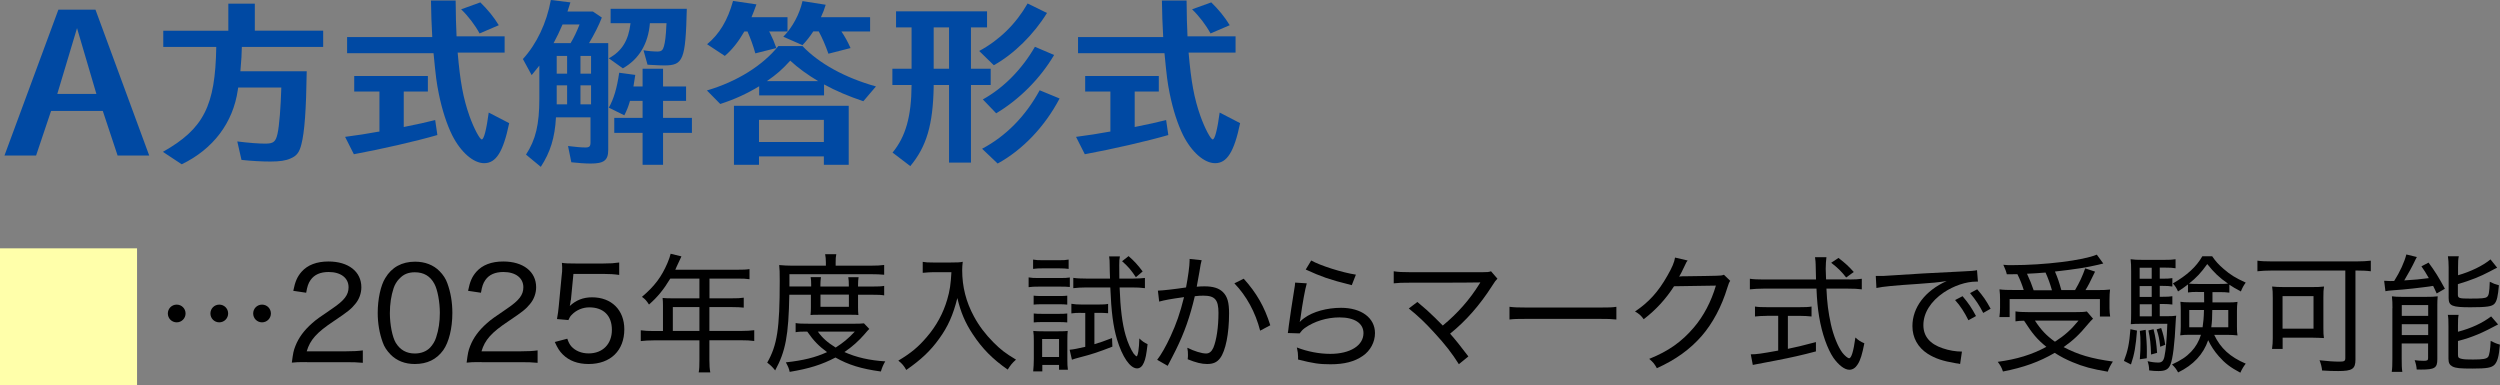 <?xml version="1.0" encoding="UTF-8"?><svg id="_レイヤー_2" xmlns="http://www.w3.org/2000/svg" viewBox="0 0 273.62 42.18"><rect x="0" y="0" width="273.62" height="42.18" fill="#808080" stroke="none"/><defs><style>.cls-1{fill:#ffa;}.cls-1,.cls-2,.cls-3{stroke-width:0px;}.cls-2{fill:#000;}.cls-3{fill:#0049a3;}</style></defs><g id="_オブジェ"><path class="cls-3" d="M10.45,1.06l5.88,15.96h-3.46l-1.62-4.88h-5.66l-1.64,4.88H.49L6.39,1.06h4.06ZM6.27,10.28h4.28l-2.12-7.2-2.16,7.2Z"/><path class="cls-3" d="M26.47,5.14c-.02.84-.04,1.26-.16,2.66h7.26c-.06,4.26-.24,6.66-.58,7.98-.22.9-.52,1.28-1.18,1.56-.52.24-1.2.34-2.22.34-.88,0-2.1-.06-3.16-.18l-.46-2.02c1.26.16,2.36.24,3.06.24.9,0,1.14-.2,1.34-1.06.2-.88.36-2.96.42-5.08h-4.72l-.04.26c-.52,3.6-2.7,6.48-6.14,8.14l-2.06-1.36c4.46-2.52,5.74-5.02,5.84-11.48h-5.8v-1.78h7.12V.4h2.9v2.96h7.48v1.78h-8.9Z"/><path class="cls-3" d="M44.19,13.9c1.6-.32,2.4-.5,3.44-.76l.24,1.64c-2.36.68-6.1,1.54-9.14,2.1l-.96-1.9c1.5-.2,2.4-.34,3.6-.56q.08,0,.16-.02v-4.38h-2.76v-1.7h8.06v1.7h-2.64v3.88ZM55.23,3.98v1.78h-5.14c.28,3.2.6,4.98,1.3,6.96.48,1.34,1.12,2.54,1.34,2.54.24,0,.52-1.14.76-2.94l2.24,1.16c-.66,3.16-1.44,4.38-2.74,4.38-1.18,0-2.56-1.2-3.5-3.06-.6-1.22-1.1-2.76-1.46-4.52-.26-1.3-.32-1.78-.58-4.46h-9.46v-1.76h9.32c-.08-1.28-.12-2.7-.14-4h2.7c.02,1.82.04,2.72.1,3.92h5.26ZM52.49,3.66c-.5-.92-1.26-1.92-2.02-2.64l2.1-.76c.78.76,1.48,1.6,2.02,2.5l-2.1.9Z"/><path class="cls-3" d="M66.57,4.72v11.68c0,1.14-.46,1.5-1.92,1.5-.6,0-1.4-.06-2.12-.14l-.36-1.78c.82.1,1.42.16,1.9.16.44,0,.56-.12.56-.56v-2.74h-3.78c-.12,2.24-.62,3.82-1.66,5.42l-1.62-1.34c1.06-1.62,1.46-3.3,1.46-6.12v-3.62c-.28.36-.44.56-.84,1.04l-.96-1.76c1.5-1.64,2.6-3.94,3.06-6.46l2.14.26c-.22.72-.28.86-.32,1h2.78l.98.66c-.32.84-.82,1.82-1.4,2.8h2.1ZM62.45,4.72c.36-.58.7-1.32.98-2.04h-1.86c-.34.78-.6,1.34-.98,2.04h1.86ZM60.93,6.12v1.94h1.14v-1.94h-1.14ZM60.93,9.34v2.08h1.14v-2.08h-1.14ZM63.53,8.06h1.16v-1.94h-1.16v1.94ZM63.53,11.42h1.16v-2.08h-1.16v2.08ZM71.13,2.54c-.18,2.26-1.2,3.94-2.96,4.94l-1.54-1.1c1.42-.76,2.16-1.94,2.38-3.84h-2.18V.96h8.34c-.14,5.6-.38,6.2-2.46,6.2-.4,0-.78-.02-1.54-.06l-.3-.02-.44-1.58c.42.08,1.08.14,1.52.14s.6-.14.72-.58c.12-.42.22-1.18.26-2.24l.02-.28h-1.82ZM70.33,7.52h2.24v1.94h2.52v1.58h-2.52v1.86h3.16v1.64h-3.16v3.5h-2.24v-3.5h-3.1v-1.64h3.1v-1.86h-1.38c-.16.58-.36,1.08-.62,1.58l-1.7-.84c.54-.92.9-2.16,1.14-3.82l1.76.24c-.12.8-.14.9-.2,1.26h1v-1.94Z"/><path class="cls-3" d="M90.19,10.44h-7.1v-1c-1.34.82-2.76,1.46-4.26,1.94l-1.46-1.48c3.28-.96,6.1-2.72,7.82-4.86h2.64c1.82,1.92,4.68,3.48,8.04,4.42l-1.38,1.62c-1.6-.54-2.98-1.12-4.3-1.84v1.2ZM84.21,3.5l.06.1c.28.56.5,1.08.7,1.66l-2.3.58c-.24-.86-.52-1.62-.86-2.4h-.34c-.66,1.14-1.32,1.98-2.14,2.68l-1.94-1.28c1.34-1.1,2.26-2.62,2.84-4.74l2.56.38c-.24.66-.36.98-.54,1.4h3.94v1.56h-2.02l.04.06ZM92.89,18.04h-2.72v-.92h-7.1v.92h-2.74v-6.46h12.56v6.46ZM83.07,15.54h7.1v-2.42h-7.1v2.42ZM89.55,8.88c-1.14-.68-2.2-1.44-3.06-2.24-.9.98-1.46,1.48-2.56,2.24h5.62ZM92.09,3.44c.38.56.72,1.18,1,1.82l-2.42.62c-.34-.96-.68-1.74-1.06-2.44h-.6c-.36.56-.76,1.06-1.18,1.5l-2.1-.92c1-1.02,1.78-2.46,2.1-3.9l2.54.4c-.14.48-.3.9-.52,1.36h5.38v1.56h-3.14Z"/><path class="cls-3" d="M106.27,7.52h2.16v1.78h-2.16v8.5h-2.4v-8.5h-1.68v.22c-.08,4.14-.78,6.52-2.56,8.66l-1.94-1.48c1.44-1.76,2.06-3.94,2.08-7.4h-2.1v-1.78h2.1V3h-1.7v-1.76h9.96v1.76h-1.76v4.52ZM102.19,3v4.52h1.68V3h-1.68ZM107.17,5.58c2.22-1.2,4.02-2.96,5.3-5.2l2.12,1.04c-1.44,2.34-3.62,4.5-5.82,5.72l-1.6-1.56ZM107.49,16.28c2.6-1.38,4.74-3.54,6.3-6.4l2.18.9c-1.62,3.08-4.04,5.62-6.78,7.12l-1.7-1.62ZM107.57,10.88c2.28-1.26,4.28-3.3,5.7-5.76l2.1.9c-1.52,2.58-3.82,4.88-6.34,6.38l-1.46-1.52Z"/><path class="cls-3" d="M124.19,13.9c1.6-.32,2.4-.5,3.44-.76l.24,1.64c-2.36.68-6.1,1.54-9.14,2.1l-.96-1.9c1.5-.2,2.4-.34,3.6-.56q.08,0,.16-.02v-4.38h-2.76v-1.7h8.06v1.7h-2.64v3.88ZM135.23,3.98v1.78h-5.14c.28,3.2.6,4.98,1.3,6.96.48,1.34,1.12,2.54,1.34,2.54.24,0,.52-1.14.76-2.94l2.24,1.16c-.66,3.16-1.44,4.38-2.74,4.38-1.18,0-2.56-1.2-3.5-3.06-.6-1.22-1.1-2.76-1.46-4.52-.26-1.3-.32-1.78-.58-4.46h-9.46v-1.76h9.32c-.08-1.28-.12-2.7-.14-4h2.7c.02,1.82.04,2.72.1,3.92h5.26ZM132.49,3.66c-.5-.92-1.26-1.92-2.02-2.64l2.1-.76c.78.76,1.48,1.6,2.02,2.5l-2.1.9Z"/><path class="cls-2" d="M20.31,34.31c0,.53-.43.97-.97.97s-.97-.43-.97-.97.43-.97.97-.97.97.43.97.97ZM24.97,34.31c0,.53-.43.97-.97.97s-.97-.43-.97-.97.43-.97.97-.97.97.43.97.97ZM29.65,34.31c0,.53-.43.97-.97.97s-.97-.43-.97-.97.43-.97.97-.97.97.43.97.97Z"/><path class="cls-2" d="M33.56,39.63c-.94,0-1.16.01-1.62.06.14-1.06.18-1.29.39-1.82.36-.92.95-1.72,1.85-2.51.46-.41.8-.64,2.18-1.58,1.33-.9,1.79-1.5,1.79-2.34,0-1.02-.85-1.67-2.18-1.67-.91,0-1.57.29-1.98.88-.25.36-.36.7-.48,1.39l-1.41-.21c.2-1.01.43-1.54.91-2.09.66-.74,1.65-1.12,2.94-1.12,2.19,0,3.6,1.11,3.6,2.82,0,.66-.24,1.32-.66,1.82-.45.56-.8.84-2.39,1.91-1.85,1.23-2.56,2.03-2.93,3.28h4.33c.74,0,1.32-.03,1.81-.1v1.36c-.6-.06-1.08-.07-1.83-.07h-4.31Z"/><path class="cls-2" d="M42.74,38.79c-.39-.39-.69-.84-.85-1.32-.36-.98-.55-2.09-.55-3.22,0-1.5.32-3.01.83-3.82.7-1.18,1.82-1.79,3.26-1.79,1.08,0,2.02.36,2.68,1.04.39.39.69.85.85,1.32.36.98.55,2.07.55,3.25,0,1.68-.38,3.21-1,4.08-.73,1.01-1.76,1.51-3.11,1.51-1.08,0-1.97-.35-2.66-1.04ZM43.7,30.5c-.29.32-.5.67-.62,1.04-.27.81-.41,1.74-.41,2.73,0,1.26.27,2.61.64,3.24.48.79,1.18,1.18,2.09,1.18.67,0,1.26-.22,1.67-.64.29-.31.53-.69.66-1.11.28-.84.41-1.72.41-2.7,0-1.19-.25-2.54-.6-3.18-.45-.84-1.16-1.26-2.14-1.26-.71,0-1.26.22-1.69.71Z"/><path class="cls-2" d="M52.69,39.63c-.94,0-1.16.01-1.62.06.14-1.06.18-1.29.39-1.82.36-.92.95-1.72,1.85-2.51.46-.41.8-.64,2.18-1.58,1.33-.9,1.79-1.5,1.79-2.34,0-1.02-.85-1.67-2.18-1.67-.91,0-1.57.29-1.98.88-.25.36-.36.7-.48,1.39l-1.41-.21c.2-1.01.43-1.54.91-2.09.66-.74,1.65-1.12,2.94-1.12,2.19,0,3.6,1.11,3.6,2.82,0,.66-.24,1.32-.66,1.82-.45.56-.8.84-2.39,1.91-1.85,1.23-2.56,2.03-2.93,3.28h4.33c.74,0,1.32-.03,1.81-.1v1.36c-.6-.06-1.08-.07-1.83-.07h-4.31Z"/><path class="cls-2" d="M62.46,32.86q-.01.24-.1.63c.69-.64,1.47-.95,2.44-.95,2.13,0,3.53,1.39,3.53,3.5,0,2.33-1.51,3.8-3.91,3.8-1.18,0-2.12-.35-2.82-1.04-.36-.36-.56-.67-.88-1.37l1.37-.36c.14.41.24.59.43.83.45.5,1.12.78,1.91.78,1.53,0,2.54-1.02,2.54-2.58s-.92-2.46-2.48-2.46c-.7,0-1.41.29-1.9.8-.18.18-.25.29-.38.59l-1.25-.11c.11-.63.15-.9.2-1.46l.31-3.25c.06-.46.06-.56.06-.95,0-.04,0-.06-.03-.49.42.06.7.07,1.5.07h3.03c.83,0,1.16-.03,1.74-.11v1.36c-.56-.08-1.02-.11-1.72-.11h-3.29l-.28,2.9Z"/><path class="cls-2" d="M72.56,33.44c0-.31-.01-.56-.04-.83.29.03.6.04.99.04h3.04v-2.16h-3.19c-.74,1.22-1.37,2-2.33,2.84-.27-.42-.42-.59-.77-.84,1.4-1.19,2.14-2.19,2.79-3.7.18-.42.28-.73.35-1.02l1.18.29c-.07.15-.1.21-.18.39q-.08.17-.31.66-.11.25-.18.41h6.82c.62,0,.94-.01,1.3-.07v1.11c-.39-.06-.7-.07-1.3-.07h-3.08v2.16h2.45c.6,0,.92-.01,1.3-.07v1.09c-.36-.04-.71-.06-1.28-.06h-2.48v2.61h3.45c.63,0,1.04-.03,1.46-.08v1.18c-.43-.06-.87-.08-1.46-.08h-3.45v2.16c0,.63.03.98.1,1.36h-1.27c.07-.38.08-.7.08-1.37v-2.14h-4.96c-.6,0-1.01.03-1.46.08v-1.18c.42.06.84.08,1.46.08h.97v-2.79ZM76.55,36.22v-2.61h-2.91v2.61h2.91Z"/><path class="cls-2" d="M86.39,32.23c-.08,4.51-.41,6.22-1.55,8.31-.31-.39-.52-.59-.87-.85,1.09-1.91,1.37-3.71,1.37-8.92,0-.94-.01-1.36-.06-1.76.46.04.92.07,1.48.07h3.63v-.38c0-.34-.03-.6-.08-.88h1.22c-.06.27-.07.5-.07.88v.38h3.73c.77,0,1.21-.03,1.58-.08v1.07c-.46-.04-.81-.06-1.47-.06h-8.9v1.34h2.38v-.18c0-.35-.01-.6-.06-.84h1.13c-.04.31-.06.55-.06.83v.2h3.11v-.17c0-.32-.01-.6-.06-.85h1.13c-.04.25-.06.5-.06.87v.15h1.6c.6,0,.91-.01,1.26-.07v1.04c-.31-.06-.66-.07-1.28-.07h-1.58v1.37c0,.32.01.6.04.85-.22-.03-.38-.03-.9-.03h-3.35c-.56,0-.81,0-.99.03.03-.27.04-.57.04-.85v-1.37h-2.4ZM95.13,36.01c-.14.14-.24.25-.5.56-.64.74-1.4,1.42-2.21,1.96,1.3.59,2.8.92,4.47,1.02-.21.35-.35.67-.48,1.11-2.14-.29-3.56-.73-4.97-1.53-1.49.78-2.89,1.22-5.01,1.57-.08-.38-.18-.6-.42-1.04,1.9-.21,3.22-.53,4.51-1.12-.91-.67-1.46-1.23-2.17-2.25-.63,0-.94.01-1.27.07v-1c.34.06.71.07,1.44.07h5.03c.48,0,.71-.01,1.01-.04l.59.62ZM89.51,36.29c.49.69,1.04,1.18,1.95,1.75.85-.55,1.33-.94,2.1-1.75h-4.05ZM89.8,33.58h3.11v-1.34h-3.11v1.34Z"/><path class="cls-2" d="M102.14,29.79c-.29,0-.67.03-1.15.07v-1.2c.32.06.59.07,1.13.07h1.96c.66,0,1.01-.01,1.29-.08-.04.34-.06.62-.06.92,0,1.81.42,3.47,1.29,5.07.55,1.02,1.25,1.95,2.14,2.84.78.78,1.29,1.18,2.46,1.88-.43.39-.56.55-.91,1.09-1.65-1.15-2.79-2.3-3.82-3.87-.83-1.25-1.32-2.4-1.69-3.96-.46,1.85-1.04,3.15-1.99,4.45-.94,1.32-2,2.31-3.6,3.42-.25-.45-.46-.7-.87-1.02,1.42-.85,2.19-1.5,3.12-2.59,1.05-1.22,1.79-2.59,2.23-4.09.29-.98.39-1.7.46-3h-2Z"/><path class="cls-2" d="M112.58,30.36c.32.06.59.07,1.12.07h2.27c.56,0,.81-.01,1.12-.06v1.04c-.34-.03-.55-.04-1.02-.04h-2.37c-.49,0-.76.01-1.12.06v-1.06ZM113.07,28.41c.32.06.56.07,1.05.07h1.79c.49,0,.73-.01,1.05-.07v1.02c-.28-.04-.6-.06-1.05-.06h-1.79c-.45,0-.71.01-1.05.06v-1.02ZM113.08,40.65c.04-.42.07-.88.07-1.36v-1.95c0-.48-.01-.77-.06-1.12.31.03.57.04,1.12.04h1.64c.52,0,.8-.01,1.01-.04-.03.24-.04.56-.04,1.08v2.09c0,.41.01.76.06,1.08h-.97v-.53h-1.83v.71h-1ZM113.13,32.36c.29.03.46.04.94.04h1.83c.48,0,.66-.01.91-.04v.98c-.32-.03-.46-.04-.91-.04h-1.83c-.45,0-.69.01-.94.04v-.98ZM113.13,34.31c.29.03.45.04.94.04h1.83c.46,0,.66-.01.91-.04v.98c-.31-.03-.49-.04-.92-.04h-1.83c-.43,0-.64.01-.92.04v-.98ZM114.06,39.07h1.85v-1.97h-1.85v1.97ZM118.34,34.24c-.45,0-.76.01-1.08.06v-1.05c.38.06.67.08,1.12.08h1.85c.46,0,.77-.01,1.05-.07v1.02c-.35-.03-.64-.04-.98-.04h-.52v3.43c.63-.18.98-.31,1.93-.67l.04.94c-1.53.6-2.31.85-3.63,1.19-.38.1-.55.15-.8.24l-.25-1.09c.46-.04.85-.13,1.71-.32v-3.71h-.45ZM118.9,31.46c-.52,0-1.01.03-1.43.08v-1.13c.38.06.85.08,1.44.08h2.58c-.03-.73-.03-.92-.04-1.56,0-.35-.01-.56-.06-.87h1.18c-.06.28-.07.5-.07.97,0,.49,0,.74.01,1.46h1.5c.58,0,.94-.03,1.3-.07v1.12c-.41-.06-.9-.08-1.44-.08h-1.33c.08,2.3.29,3.99.66,5.25.22.78.58,1.57.88,2,.13.15.27.29.31.29.15,0,.28-.8.31-1.96.32.31.52.45.9.63-.13,1.11-.22,1.62-.41,2.03-.17.41-.43.62-.74.62-.76,0-1.62-1.26-2.2-3.19-.42-1.44-.62-2.98-.73-5.67h-2.62ZM123.52,28.03c.6.52,1.04,1,1.54,1.68l-.74.63c-.53-.8-.87-1.19-1.51-1.75l.71-.56Z"/><path class="cls-2" d="M126.73,31.81c.5-.01,1.91-.17,3.08-.35.22-1.15.39-2.37.39-2.94v-.18l1.32.14c-.08.28-.13.52-.25,1.3-.07.38-.22,1.26-.29,1.6.34-.03.55-.04.85-.04.95,0,1.58.2,2.02.63.49.49.67,1.13.67,2.33,0,2.23-.38,4.1-.98,4.9-.35.46-.76.64-1.43.64-.59,0-1.21-.15-2.12-.52.03-.24.03-.31.03-.48,0-.27-.01-.45-.07-.78.77.38,1.57.63,2.06.63.34,0,.6-.21.79-.63.35-.84.56-2.27.56-3.82,0-1.43-.39-1.88-1.64-1.88-.29,0-.55.01-.95.06-.53,2.25-1.13,3.96-2.06,5.85-.2.39-.49.98-.91,1.77l-1.15-.66c.42-.53.98-1.51,1.46-2.56.64-1.39,1.04-2.52,1.48-4.3-1.51.21-2.1.32-2.72.49l-.14-1.19ZM136.12,30.5c1.4,1.55,2.28,3.08,2.91,5.1l-1.11.59c-.52-2.02-1.49-3.8-2.82-5.18l1.01-.5Z"/><path class="cls-2" d="M143.02,31.03c-.18.63-.45,2.04-.7,3.88-.03.17-.04.2-.07.32h.01c.2-.2.28-.27.49-.42.95-.7,2.48-1.12,4.03-1.12,2.23,0,3.71,1.11,3.71,2.77,0,.97-.5,1.92-1.33,2.49-.9.63-2.03.92-3.53.92-1.23,0-1.9-.1-3.56-.52v-.34c0-.31-.03-.5-.13-.98,1.15.45,2.45.7,3.66.7,2.17,0,3.63-.91,3.63-2.27,0-1.08-.98-1.72-2.62-1.72-1.39,0-2.77.43-3.8,1.16-.24.18-.36.31-.57.59l-1.29-.04c.04-.25.06-.35.11-.83.14-1.06.34-2.34.59-3.92.07-.38.08-.5.1-.77l1.26.08ZM143.51,28.51c.99.56,3.38,1.32,4.89,1.55l-.45,1.15c-1.42-.35-1.98-.52-2.83-.8q-.98-.34-2.21-.91l.6-.99Z"/><path class="cls-2" d="M157.9,35.64c1.65-1.36,2.96-2.86,4.01-4.55.04-.08.06-.1.11-.18q-.21.03-7.73.03c-.83,0-1.22.01-1.75.07v-1.32c.52.08.91.1,1.77.1h7.98c.52,0,.64-.01.9-.1l.7.81c-.18.18-.28.31-.57.77-1.33,2.09-2.86,3.84-4.61,5.25.52.58,1.18,1.4,2,2.49l-1.04.85c-.74-1.18-1.48-2.14-2.69-3.45-1.02-1.12-1.75-1.81-2.79-2.65l.94-.71c.84.69,1.34,1.15,1.92,1.72l.85.85Z"/><path class="cls-2" d="M165.22,33.58c.45.06.97.08,1.93.08h7.87c1.12,0,1.4-.01,1.89-.08v1.39c-.53-.06-.94-.07-1.91-.07h-7.84c-1.11,0-1.46.01-1.95.07v-1.39Z"/><path class="cls-2" d="M184.71,28.51c-.13.17-.14.17-.31.55-.34.71-.45.94-.62,1.22q.11-.03.35-.04h.17c1.96-.03,3.15-.04,3.57-.06.5-.01.59-.03.81-.11l.69.67c-.13.18-.14.21-.31.73-.62,2.06-1.61,3.92-2.82,5.31-1.29,1.47-2.83,2.58-4.9,3.52-.27-.49-.41-.66-.84-1.02,2.12-.85,3.57-1.88,4.9-3.45,1.05-1.23,1.89-2.82,2.4-4.57l-4.58.07c-.9,1.4-1.99,2.59-3.32,3.61-.31-.42-.46-.56-.95-.85,1.51-1.01,2.55-2.16,3.54-3.91.52-.9.77-1.5.84-1.99l1.37.32Z"/><path class="cls-2" d="M202.41,30.59c.62,0,1.01-.03,1.36-.08v1.16c-.42-.06-.88-.08-1.5-.08h-2.37c.07,1.58.2,2.56.49,3.91.27,1.21.77,2.47,1.26,3.11.25.32.59.6.73.6.25,0,.48-.74.69-2.27.38.34.55.45.98.63-.24,1.22-.43,1.85-.73,2.31-.24.39-.56.59-.91.59-.52,0-1.16-.49-1.74-1.3-.67-.99-1.26-2.65-1.57-4.5-.15-.9-.24-1.83-.29-3.08h-5.79c-.56,0-1.01.03-1.5.08v-1.16c.39.06.87.08,1.5.08h5.74q-.03-.88-.04-1.67,0-.28-.07-.77h1.25c-.04.27-.08.83-.08,1.27,0,.21.01.49.04,1.16h2.55ZM193.38,34.57c-.52,0-.95.03-1.3.07v-1.09c.34.06.73.07,1.32.07h3.57c.59,0,.97-.01,1.3-.07v1.09c-.36-.04-.77-.07-1.29-.07h-1.3v3.61c.95-.2,1.5-.32,3.07-.74v1.02c-1.54.41-2.66.66-4.3.98-.11.03-.87.17-2.25.43-.18.03-.22.04-.36.07l-.22-1.16c.63,0,1.12-.07,3-.41v-3.81h-1.22ZM202.06,30.37c-.53-.67-.91-1.05-1.64-1.61l.8-.53c.79.62,1.11.91,1.67,1.54l-.83.6Z"/><path class="cls-2" d="M205.32,30.2h.5c.2.01.38,0,.81-.03,1.96-.14,5.8-.36,8.11-.46.85-.03,1.41-.08,1.64-.14l.1,1.25h-.17c-1.13,0-2.46.45-3.57,1.19-1.43.97-2.23,2.25-2.23,3.57,0,1.23.71,2.07,2.12,2.54.7.24,1.43.36,2.1.36l-.2,1.36c-.17-.04-.22-.06-.45-.08-1.44-.24-2.27-.52-3.1-1.04-1.08-.7-1.67-1.76-1.67-3.03,0-2.04,1.39-3.87,3.75-4.93-.9.14-1.57.21-3.08.31-2.72.18-3.87.29-4.61.45l-.07-1.32ZM214.8,32.42c.66.78.98,1.26,1.47,2.17l-.83.46c-.43-.87-.88-1.57-1.46-2.21l.81-.42ZM216.4,31.66c.66.77.97,1.21,1.47,2.13l-.81.46c-.41-.81-.83-1.44-1.44-2.17l.78-.42Z"/><path class="cls-2" d="M229.08,34.88c-.2.18-.29.29-.5.53-1.02,1.23-1.64,1.81-2.72,2.58,1.61.84,3.04,1.26,5.39,1.58-.22.34-.41.67-.56,1.11-1.72-.29-2.68-.55-3.85-1.04-.74-.31-1.22-.56-1.96-1.02-1.68.98-3.39,1.6-5.66,2.04-.15-.45-.28-.67-.57-1.06,2.09-.28,3.73-.78,5.32-1.64-1.02-.83-1.51-1.42-2.44-2.86-.38,0-.63.03-.94.07v-1.09c.36.06.83.08,1.41.08h5.17c.59,0,.92-.01,1.23-.07l.67.78ZM221.5,31.76c-.2-.63-.39-1.12-.7-1.75-.36.01-.55.01-1.16.01q-.08-.39-.38-1.04c.38.04.56.04.92.04,3.61,0,7.82-.52,9.31-1.15l.71.97q-.18.04-.57.14c-1.22.29-2.56.5-4.72.74.31.71.46,1.18.7,2.03h1.5c.5-.85.81-1.53,1.11-2.38l1.08.36c-.6,1.25-.77,1.57-1.05,2.02h1.12c.76,0,1.16-.01,1.57-.06-.04.35-.06.66-.06,1.09v.94c0,.35.03.64.07.92h-1.12v-1.91h-9.88v1.97h-1.12c.04-.29.07-.67.07-1.02v-.92c0-.38-.01-.66-.06-1.09.42.06.87.07,1.67.07h.98ZM224.58,31.76c-.21-.73-.41-1.29-.7-1.93-1.01.08-1.06.08-2.03.13.32.7.5,1.13.73,1.81h2ZM222.72,35.09c.66,1.01,1.25,1.64,2.19,2.31,1.08-.7,1.74-1.29,2.58-2.31h-4.76Z"/><path class="cls-2" d="M233.89,36.18c-.13,1.7-.28,2.59-.66,3.71l-.77-.39c.42-1.08.59-1.88.71-3.47l.71.15ZM236.4,34.61h.59c.64,0,.91-.01,1.19-.06-.03.25-.04.36-.06.74-.1,2.28-.31,3.99-.57,4.61-.22.53-.56.71-1.29.71-.34,0-.63-.01-1.04-.07,0-.39-.06-.67-.17-1.01.42.1.81.15,1.18.15s.56-.18.66-.64c.17-.81.25-1.82.32-3.6h-2.89c-.42,0-.83.01-1.11.04.03-.34.04-.73.04-1.23v-4.51c0-.64-.01-.97-.06-1.37.39.06.73.07,1.33.07h2.34c.62,0,.88-.01,1.25-.07v.99c-.36-.06-.6-.07-1.11-.07h-.62v1.21h.34c.46,0,.71-.01,1.04-.06v.92c-.32-.06-.59-.07-1.04-.07h-.34v1.19h.34c.49,0,.74-.01,1.04-.06v.91c-.32-.04-.6-.06-1.04-.06h-.34v1.32ZM235.5,29.3h-1.32v1.21h1.32v-1.21ZM235.5,31.31h-1.32v1.19h1.32v-1.19ZM234.19,33.3v1.32h1.32v-1.32h-1.32ZM234.84,36.1c.08.91.13,1.6.13,2.35,0,.17,0,.42-.01.76l-.76.11c.06-.76.07-1.13.07-1.75,0-.55-.01-.8-.07-1.36l.64-.11ZM235.7,36.03c.24.97.31,1.5.39,2.59l-.66.18c-.04-1.19-.1-1.75-.29-2.63l.56-.14ZM236.53,35.89c.22.63.34,1.12.45,1.85l-.55.21c-.1-.87-.15-1.16-.39-1.9l.49-.15ZM240.53,31.95c-.46,0-.73.01-1.06.06v-.88c-.38.29-.57.43-1.09.77-.18-.41-.29-.56-.56-.88,1.57-.91,2.55-1.81,3.22-2.97h1.08c.36.53.69.9,1.26,1.39.74.64,1.29.98,2.41,1.49-.22.29-.38.59-.53.97-.6-.32-.83-.45-1.26-.74v.87c-.32-.04-.59-.06-1.08-.06h-.77v1.13h1.62c.53,0,.83-.01,1.12-.06-.04.28-.06.63-.06.99v1.68c0,.48.01.74.06,1-.35-.04-.69-.06-1.06-.06h-1.49c.7,1.47,1.74,2.42,3.45,3.15-.24.31-.41.59-.59.99-1.08-.57-1.69-1.04-2.34-1.78-.52-.59-.88-1.15-1.18-1.78-.53,1.55-1.62,2.72-3.29,3.53-.21-.38-.36-.58-.67-.87.99-.46,1.57-.84,2.1-1.4.5-.53.84-1.12,1.07-1.85h-1.19c-.45,0-.74.01-1.08.06.04-.32.06-.56.06-1v-1.68c0-.41-.01-.6-.04-.99.29.04.56.06,1.09.06h1.51q0-.43-.01-1.13h-.69ZM242.94,31.08c.46,0,.64-.01.91-.04-.97-.67-1.5-1.18-2.27-2.14-.67.94-1.18,1.49-2,2.14.28.03.49.04.95.04h2.41ZM239.61,33.93v1.89h1.46c.08-.56.13-.99.15-1.89h-1.61ZM242.13,33.93c0,.8-.03,1.3-.11,1.89h1.86v-1.89h-1.75Z"/><path class="cls-2" d="M248.61,29.61c-.56,0-1.06.03-1.54.08v-1.16c.42.06.91.08,1.54.08h9.33c.6,0,1.09-.03,1.54-.08v1.16c-.43-.06-.98-.08-1.5-.08h-.18v9.75c0,1.02-.35,1.25-1.88,1.25-.5,0-1.07-.01-1.77-.06-.04-.39-.13-.74-.28-1.12.83.1,1.6.15,2.19.15.52,0,.63-.07.63-.39v-9.58h-8.08ZM254.29,35.94c0,.46.01.76.06,1.06-.27-.01-.81-.04-1.2-.04h-3.32v1.23h-1.16c.06-.41.08-.77.08-1.15v-4.43c0-.56-.01-.88-.07-1.25.36.04.71.06,1.3.06h3.05c.59,0,.94-.01,1.33-.06-.06.34-.07.62-.07,1.19v3.38ZM249.82,35.97h3.39v-3.56h-3.39v3.56Z"/><path class="cls-2" d="M260.95,30.73c.18.01.52.03.64.03t.45-.01c.64-1.02,1.11-2.04,1.33-2.9l1.15.28c-.13.22-.18.35-.27.53-.14.32-.77,1.48-1.11,2.03,1.05-.06,1.78-.13,2.69-.25-.39-.67-.45-.78-.81-1.29l.78-.41c.67.9,1.12,1.62,1.79,2.86l-.9.52c-.18-.41-.25-.55-.39-.83-1.11.18-3.31.42-4.37.48-.39.03-.69.06-.85.1l-.14-1.13ZM261.85,33.73c0-.52-.01-.85-.06-1.3.32.04.59.06,1.09.06h2.63c.59,0,.94-.01,1.29-.06-.03.28-.04.66-.04.92v5.97c0,.95-.29,1.13-1.78,1.13-.11,0-.27,0-.48-.01-.01-.31-.1-.69-.22-1.02.28.04.64.07,1.01.07s.46-.06.46-.29v-1.61h-2.89v1.64c0,.67.01,1.09.07,1.47h-1.16c.06-.39.07-.78.07-1.44v-5.52ZM262.87,34.57h2.89v-1.18h-2.89v1.18ZM262.87,36.67h2.89v-1.19h-2.89v1.19ZM269.01,30.13c1.36-.38,2.75-1.05,3.57-1.74l.73.91c-.27.13-.28.13-.84.43-1,.53-2.04.95-3.46,1.37v1.15c0,.39.14.43,1.33.43,1.26,0,1.65-.03,1.84-.17.21-.14.28-.46.32-1.67.35.18.64.29,1,.38-.1,1.2-.22,1.74-.49,2.03-.27.29-.81.38-2.63.38-2,0-2.38-.15-2.38-1.01v-3.35c0-.52-.03-.88-.08-1.22h1.19c-.07.31-.08.63-.08,1.19v.87ZM269.02,36.31c1.44-.38,2.66-.94,3.63-1.68l.76.88c-.52.29-1.74.9-2.2,1.08-.76.31-1.26.49-2.19.73v1.54c0,.27.1.36.42.42.28.06.59.07,1.23.07,1.08,0,1.48-.07,1.65-.29.14-.2.24-.8.28-1.75.28.15.64.31,1.01.41-.11,1.32-.27,1.86-.6,2.21-.34.32-.81.41-2.41.41-1.36,0-1.79-.04-2.17-.22-.32-.17-.45-.39-.45-.85v-3.56c0-.67-.01-.92-.07-1.25h1.18c-.06.31-.07.53-.07,1.2v.66Z"/><rect class="cls-1" y="27.18" width="15" height="15"/></g></svg>